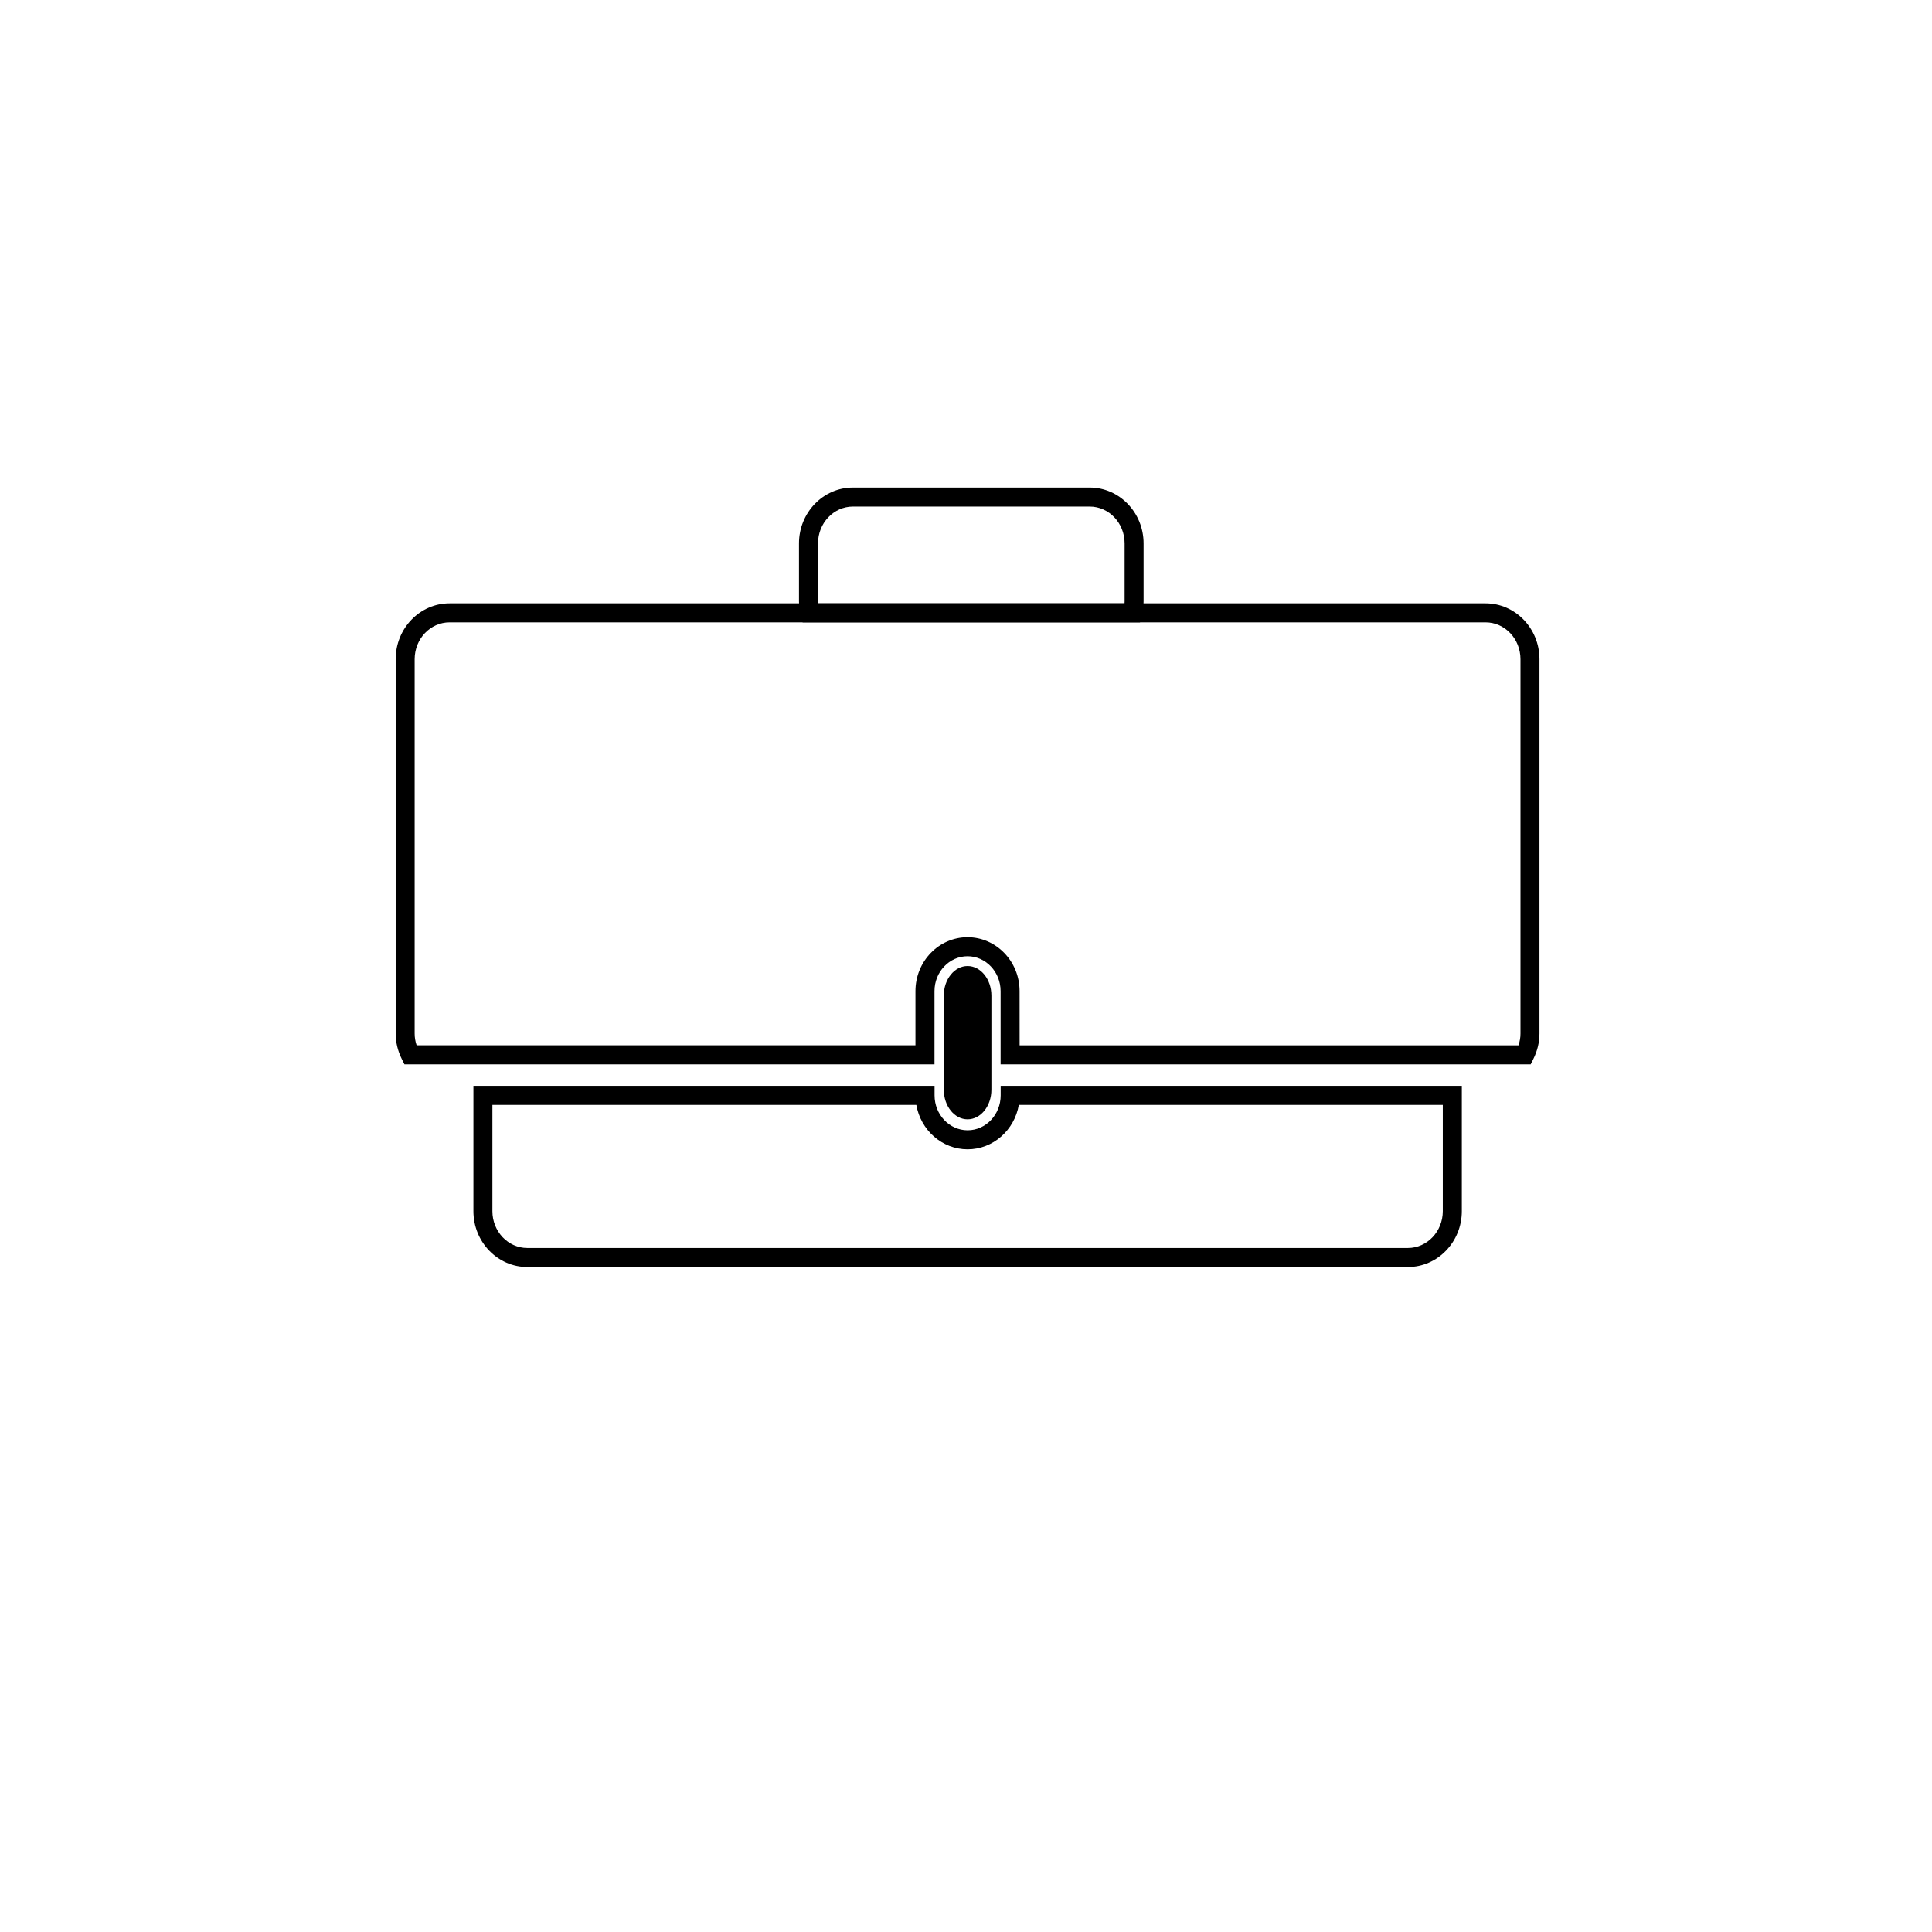 <?xml version="1.0" encoding="UTF-8"?>
<!-- The Best Svg Icon site in the world: iconSvg.co, Visit us! https://iconsvg.co -->
<svg fill="#000000" width="800px" height="800px" version="1.1" viewBox="144 144 512 512" xmlns="http://www.w3.org/2000/svg">
 <g>
  <path d="m549.65 426.06h-140.48v-19.402c0-5.098-3.93-9.246-8.758-9.246-4.832 0-8.762 4.144-8.762 9.246v19.402h-140.47l-0.695-1.395c-1.078-2.18-1.629-4.445-1.629-6.75v-99.23c0-8.156 6.41-14.797 14.281-14.797h274.55c7.875 0 14.289 6.637 14.289 14.797v99.227c0 2.312-0.551 4.578-1.633 6.75zm-135.44-5.039h132.21c0.348-1.023 0.523-2.062 0.523-3.102v-99.234c0-5.379-4.144-9.758-9.25-9.758h-274.56c-5.098 0-9.246 4.379-9.246 9.758v99.227c0 1.039 0.176 2.082 0.52 3.102h132.2v-14.363c0-7.875 6.191-14.281 13.801-14.281 7.609 0 13.793 6.41 13.793 14.281z"/>
  <path d="m517.11 479.77h-233.37c-7.875 0-14.281-6.637-14.281-14.797v-33.211h122.21v2.519c0 5.106 3.93 9.25 8.762 9.25 4.828 0 8.758-4.144 8.758-9.25v-2.519h122.21v33.211c0 8.164-6.406 14.797-14.285 14.797zm-242.62-42.965v28.172c0 5.375 4.144 9.758 9.246 9.758h233.37c5.106 0 9.25-4.379 9.25-9.758v-28.172h-112.36c-1.152 6.68-6.805 11.77-13.578 11.77-6.777 0-12.43-5.09-13.582-11.77z"/>
  <path d="m446.11 308.93h-89.41l-0.473-1.914c-0.332-1.352-0.488-2.519-0.488-3.672v-15.348c0-8.156 6.41-14.797 14.281-14.797h62.758c7.875 0 14.281 6.637 14.281 14.797v15.348c0 1.148-0.152 2.309-0.488 3.668zm-85.312-5.035h81.215c0.016-0.188 0.02-0.367 0.02-0.551v-15.348c0-5.379-4.144-9.758-9.246-9.758h-62.758c-5.098 0-9.246 4.379-9.246 9.758v15.348c-0.004 0.18 0.004 0.363 0.016 0.551z"/>
  <path d="m406.73 432.79c0 4.324-2.832 7.836-6.312 7.836s-6.301-3.508-6.301-7.836v-24.957c0-4.316 2.82-7.828 6.301-7.828s6.312 3.508 6.312 7.828z"/>
 </g>
</svg>